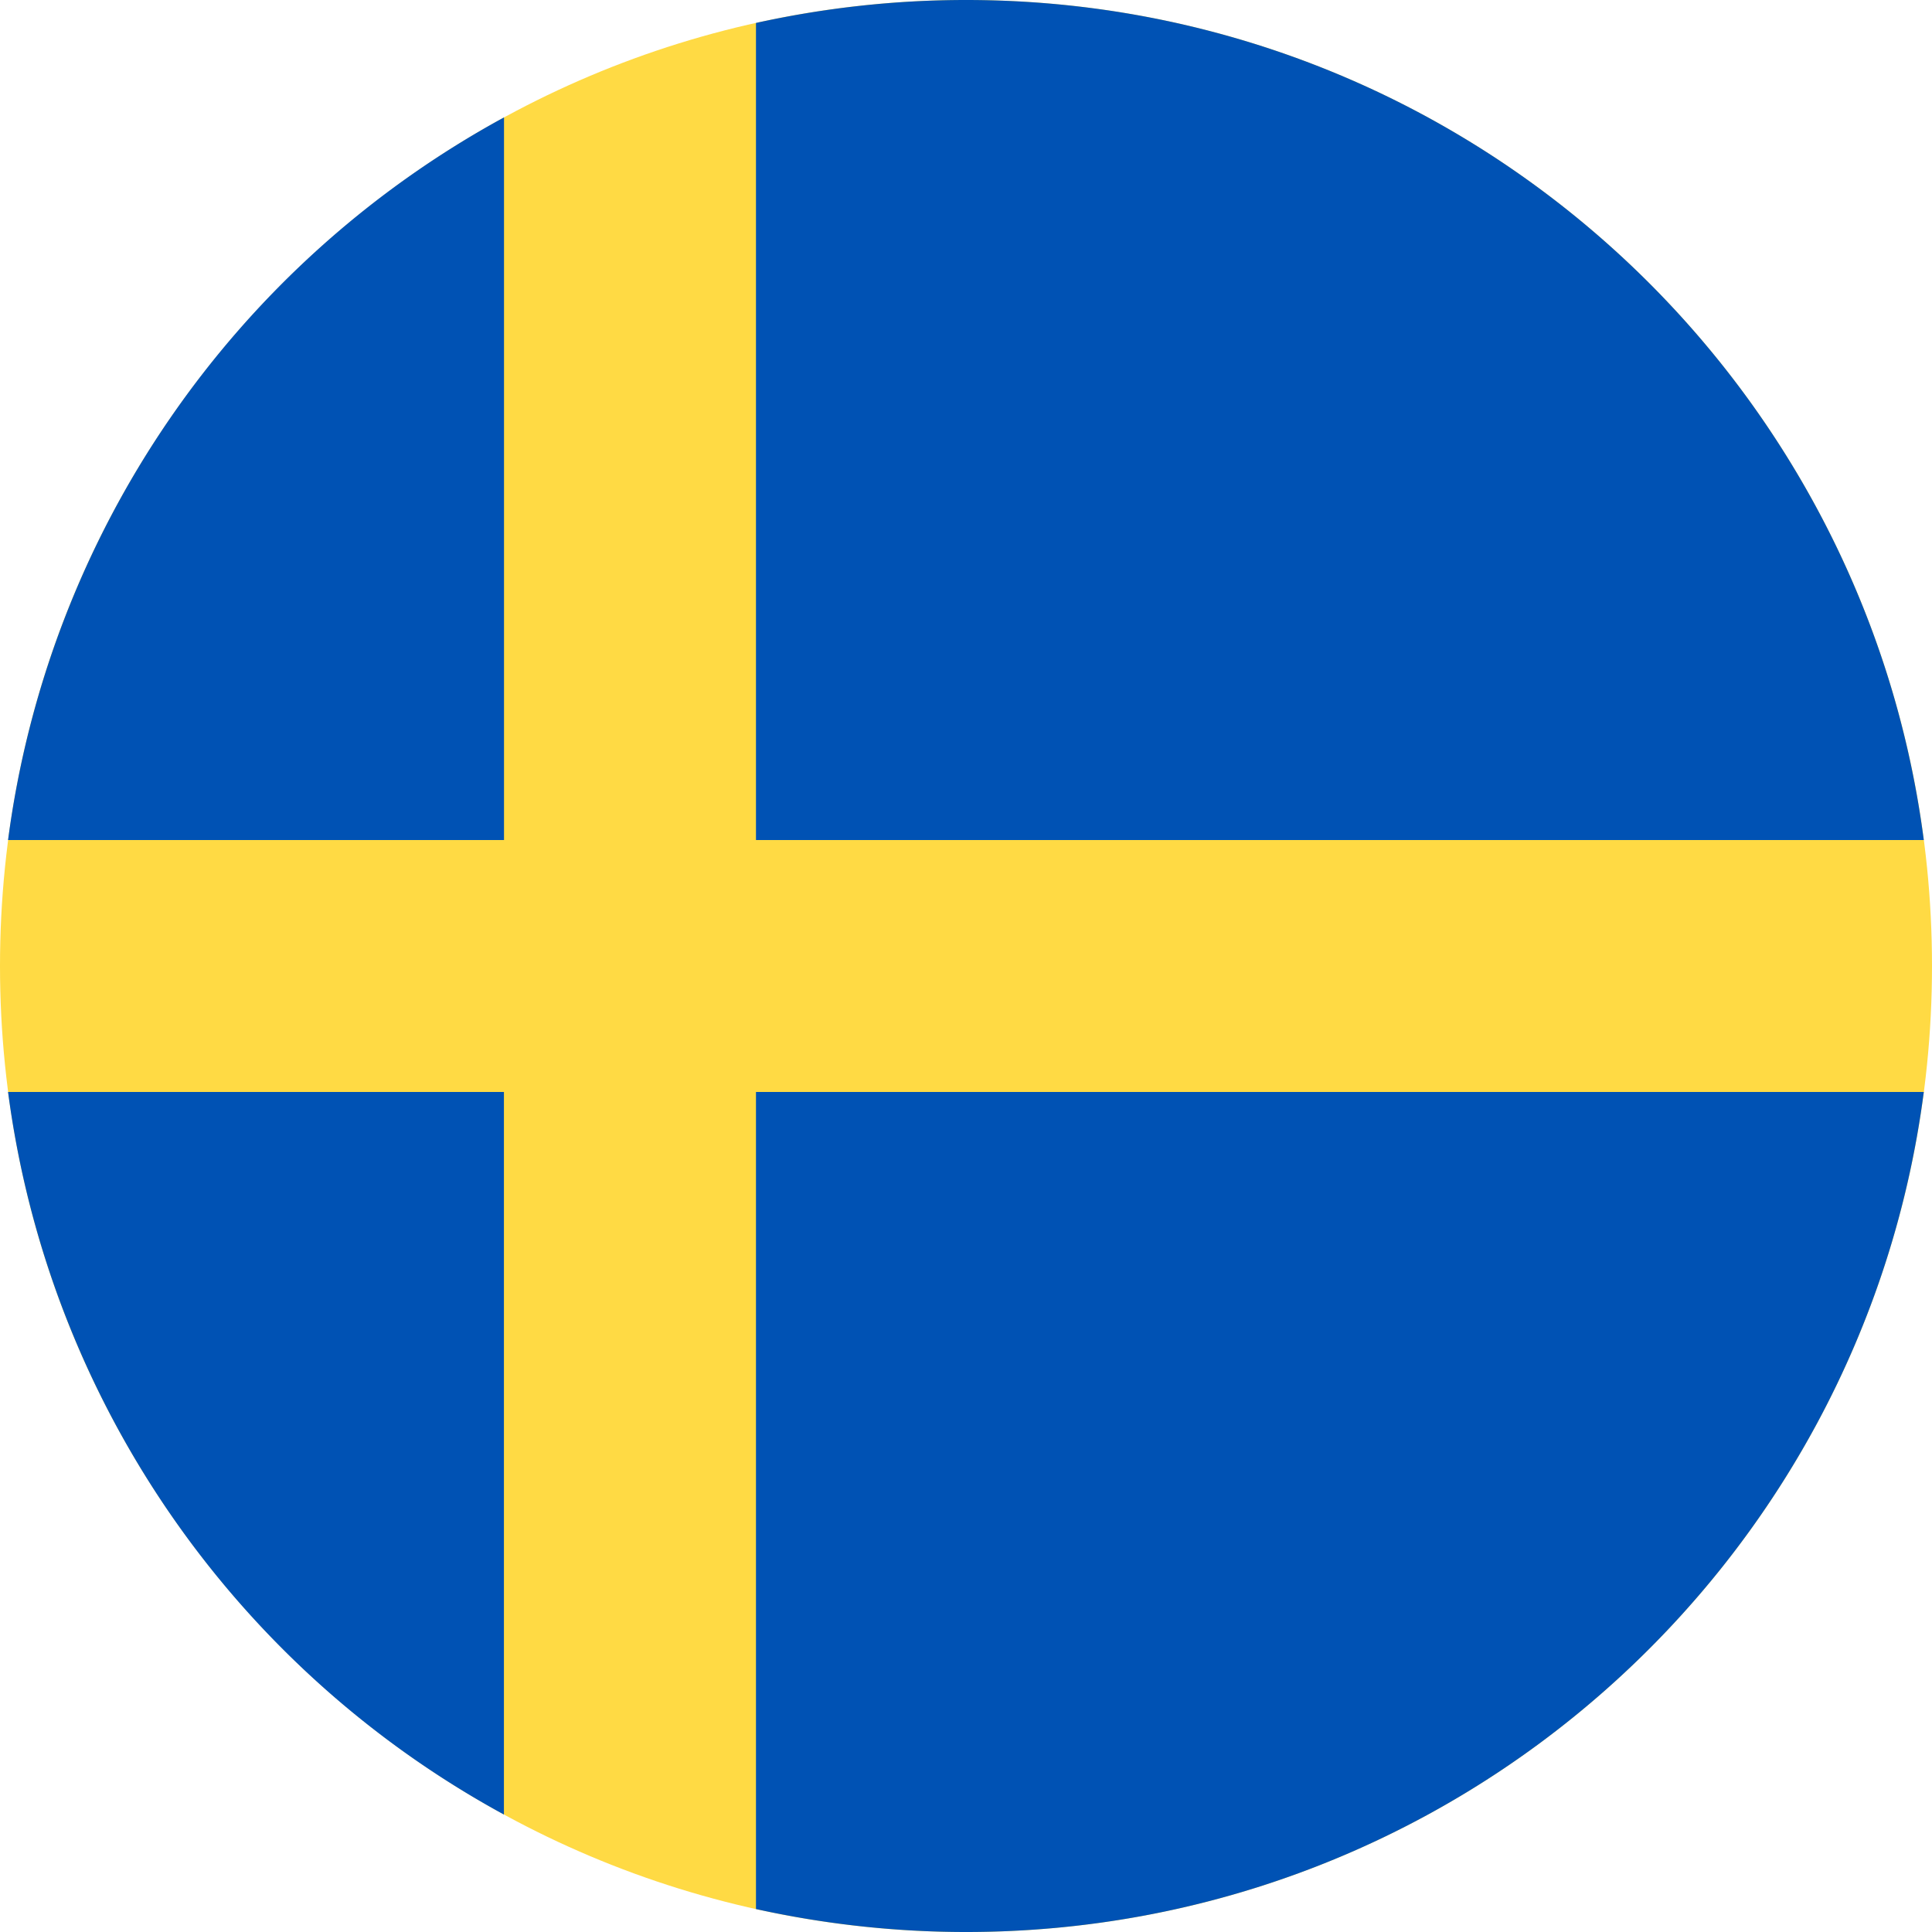 <svg width="24" height="24" viewBox="0 0 24 24" fill="none" xmlns="http://www.w3.org/2000/svg">
    <g clip-path="url(#c1btdrcrna)">
        <path d="M12 24c6.627 0 12-5.373 12-12S18.627 0 12 0 0 5.373 0 12s5.373 12 12 12z" fill="#FFDA44"/>
        <path fill-rule="evenodd" clip-rule="evenodd" d="M23.898 10.435H9.391V.285C10.231.1 11.104 0 12 0c6.097 0 11.131 4.547 11.898 10.435zM6.261 1.459v8.976H.1a12.007 12.007 0 0 1 6.16-8.976zm0 12.106H.1a12.007 12.007 0 0 0 6.16 8.976v-8.976zm3.13 10.15v-10.15h14.507C23.131 19.453 18.097 24 12 24c-.896 0-1.769-.1-2.609-.285z" fill="#0052B4"/>
    </g>
    <defs>
        <clipPath id="c1btdrcrna">
            <path fill="#fff" d="M0 0h24v24H0z"/>
        </clipPath>
    </defs>
</svg>
